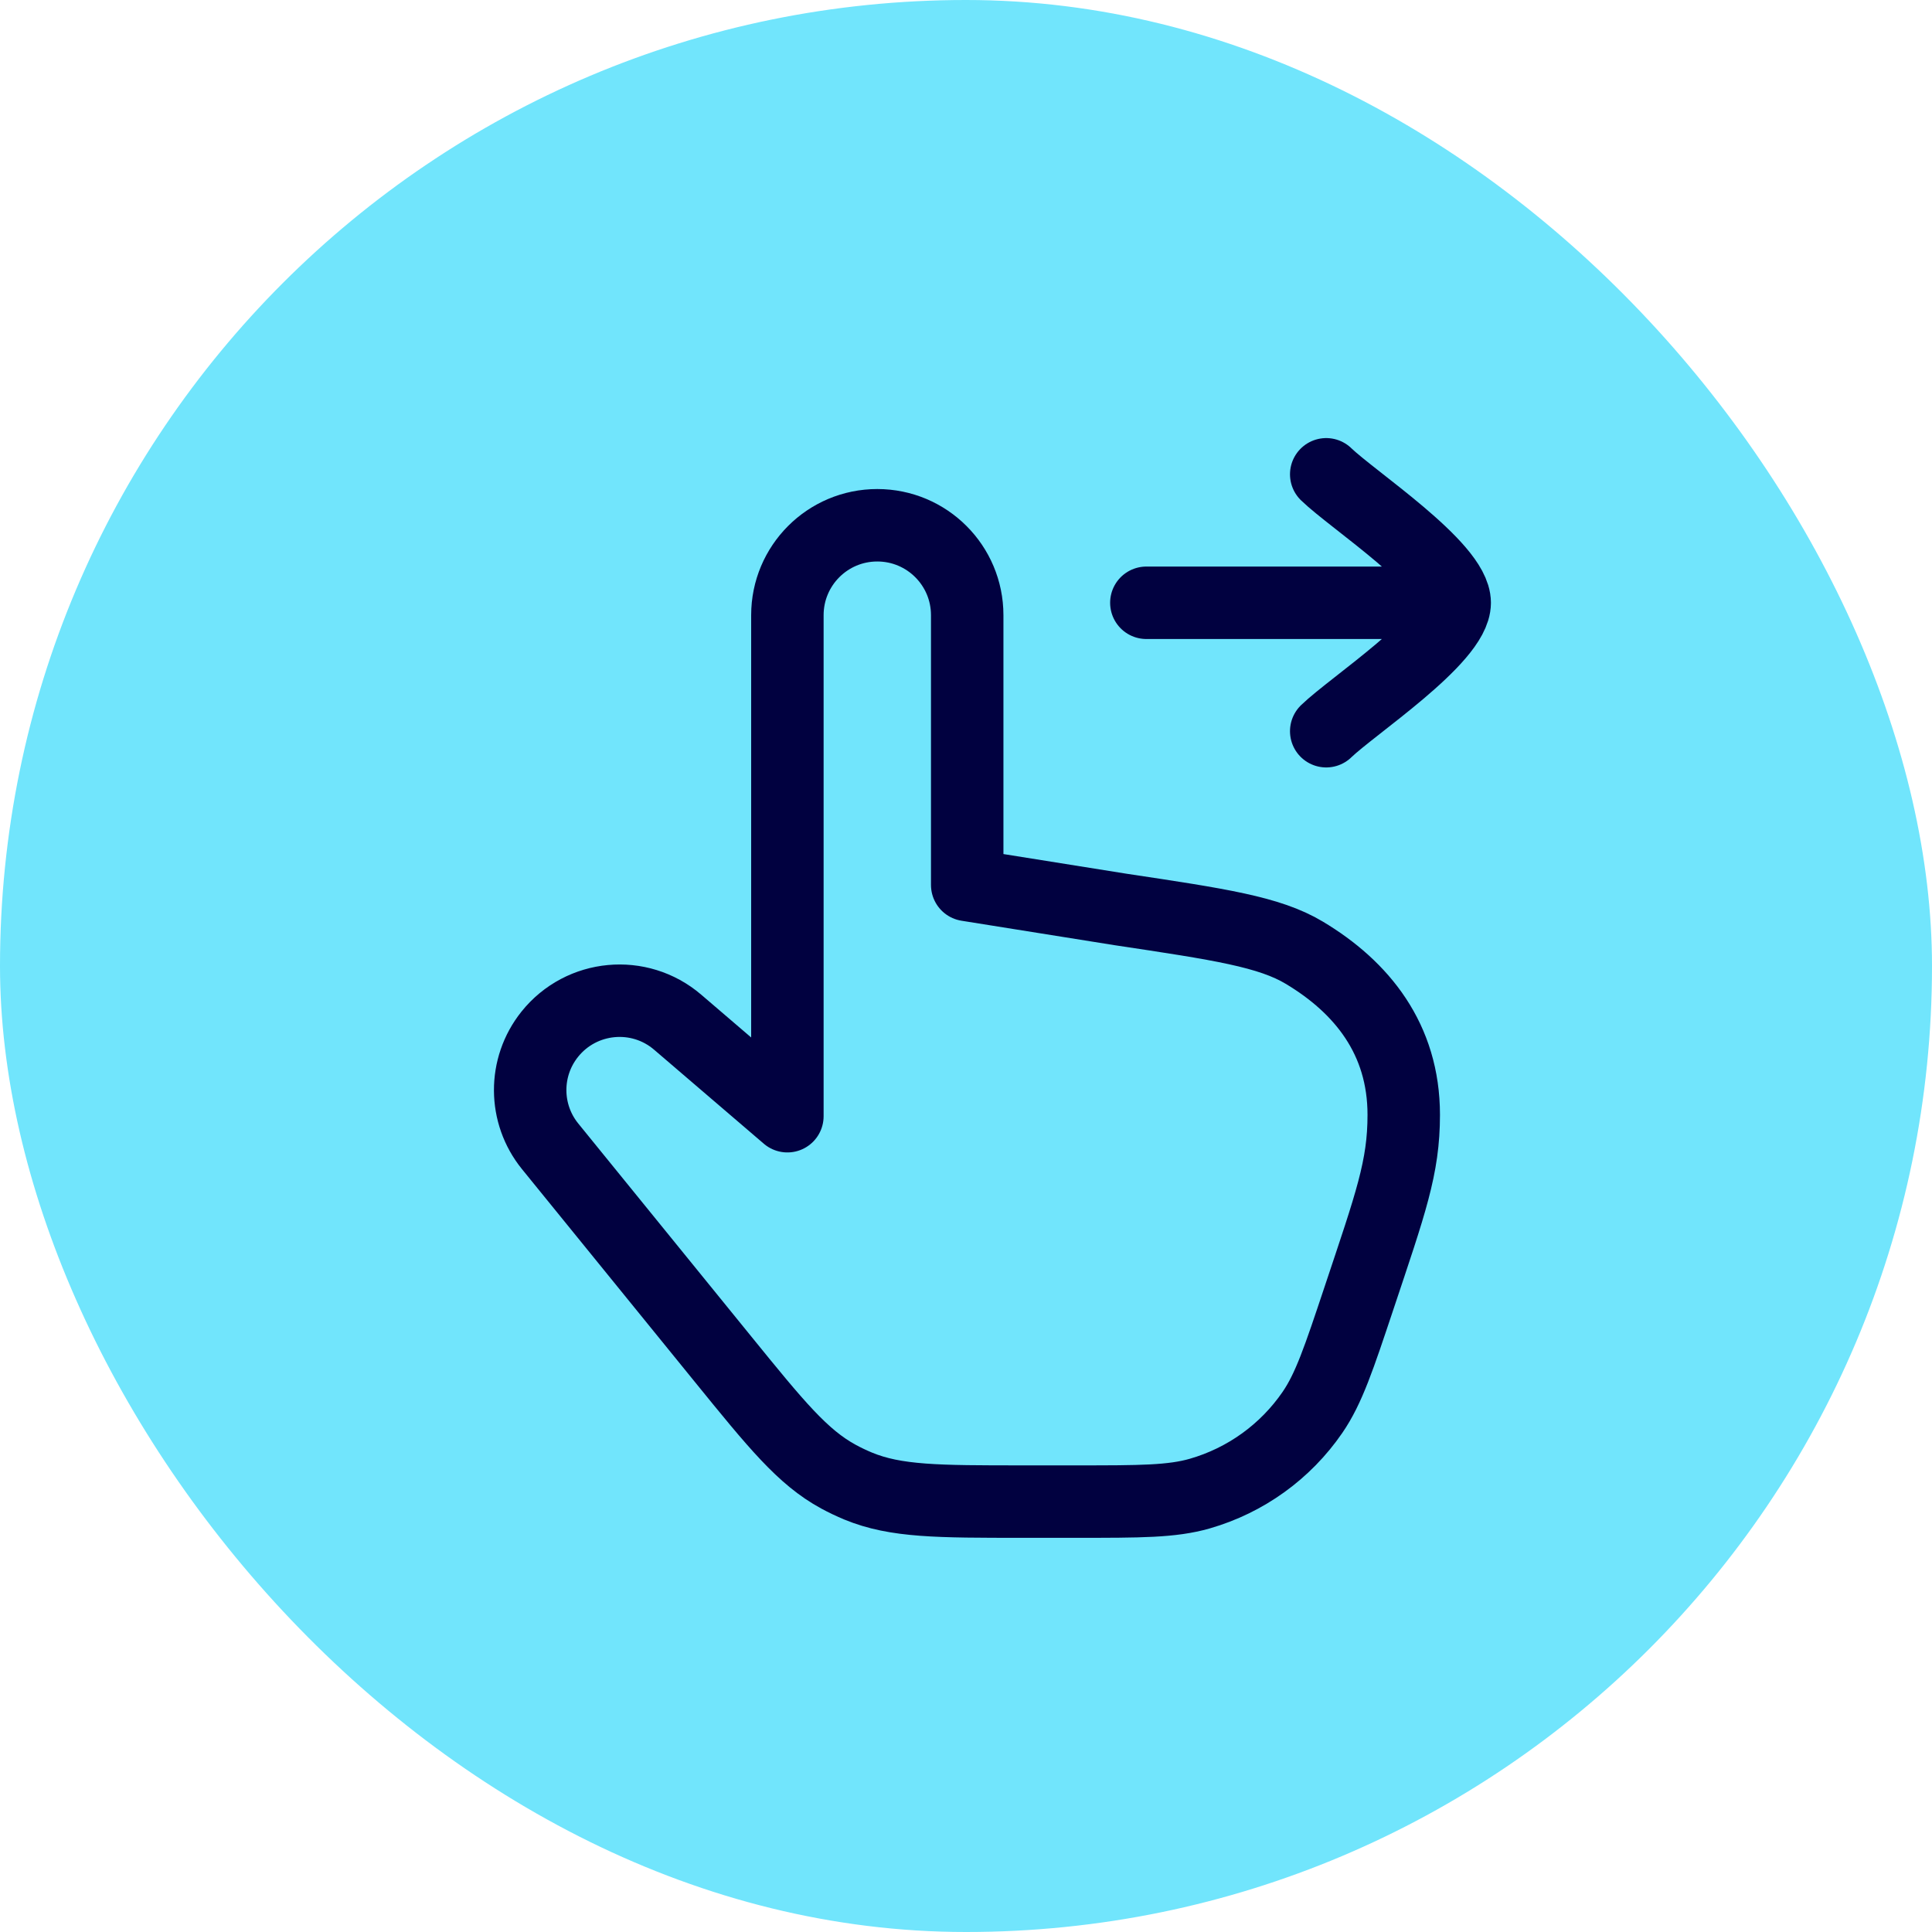 <svg width="40" height="40" viewBox="0 0 40 40" fill="none" xmlns="http://www.w3.org/2000/svg">
<rect width="40" height="40" rx="20" fill="#71E5FC"/>
<path d="M14.031 21.164L16.302 23.11V12.737C16.302 11.708 17.135 10.875 18.163 10.875C19.192 10.875 20.025 11.708 20.025 12.737V18.322L23.204 18.83C25.256 19.138 26.282 19.292 27.004 19.725C28.198 20.44 29.063 21.514 29.063 23.081C29.063 24.174 28.793 24.906 28.137 26.874C27.72 28.123 27.512 28.748 27.173 29.242C26.614 30.056 25.789 30.65 24.841 30.923C24.264 31.089 23.606 31.089 22.29 31.089H21.174C19.423 31.089 18.548 31.089 17.769 30.768C17.629 30.71 17.493 30.645 17.36 30.573C16.619 30.171 16.068 29.492 14.964 28.133L11.391 23.735C10.842 23.06 10.838 22.093 11.382 21.413C12.036 20.596 13.237 20.483 14.031 21.164Z" stroke="#010140" stroke-width="1.5" stroke-linecap="round" stroke-linejoin="round"/>
<path d="M30.118 12.48H23.734M30.118 12.48C30.118 11.735 27.996 10.343 27.458 9.82M30.118 12.48C30.118 13.225 27.996 14.617 27.458 15.139" stroke="#010140" stroke-width="1.5" stroke-linecap="round" stroke-linejoin="round"/>
</svg>
